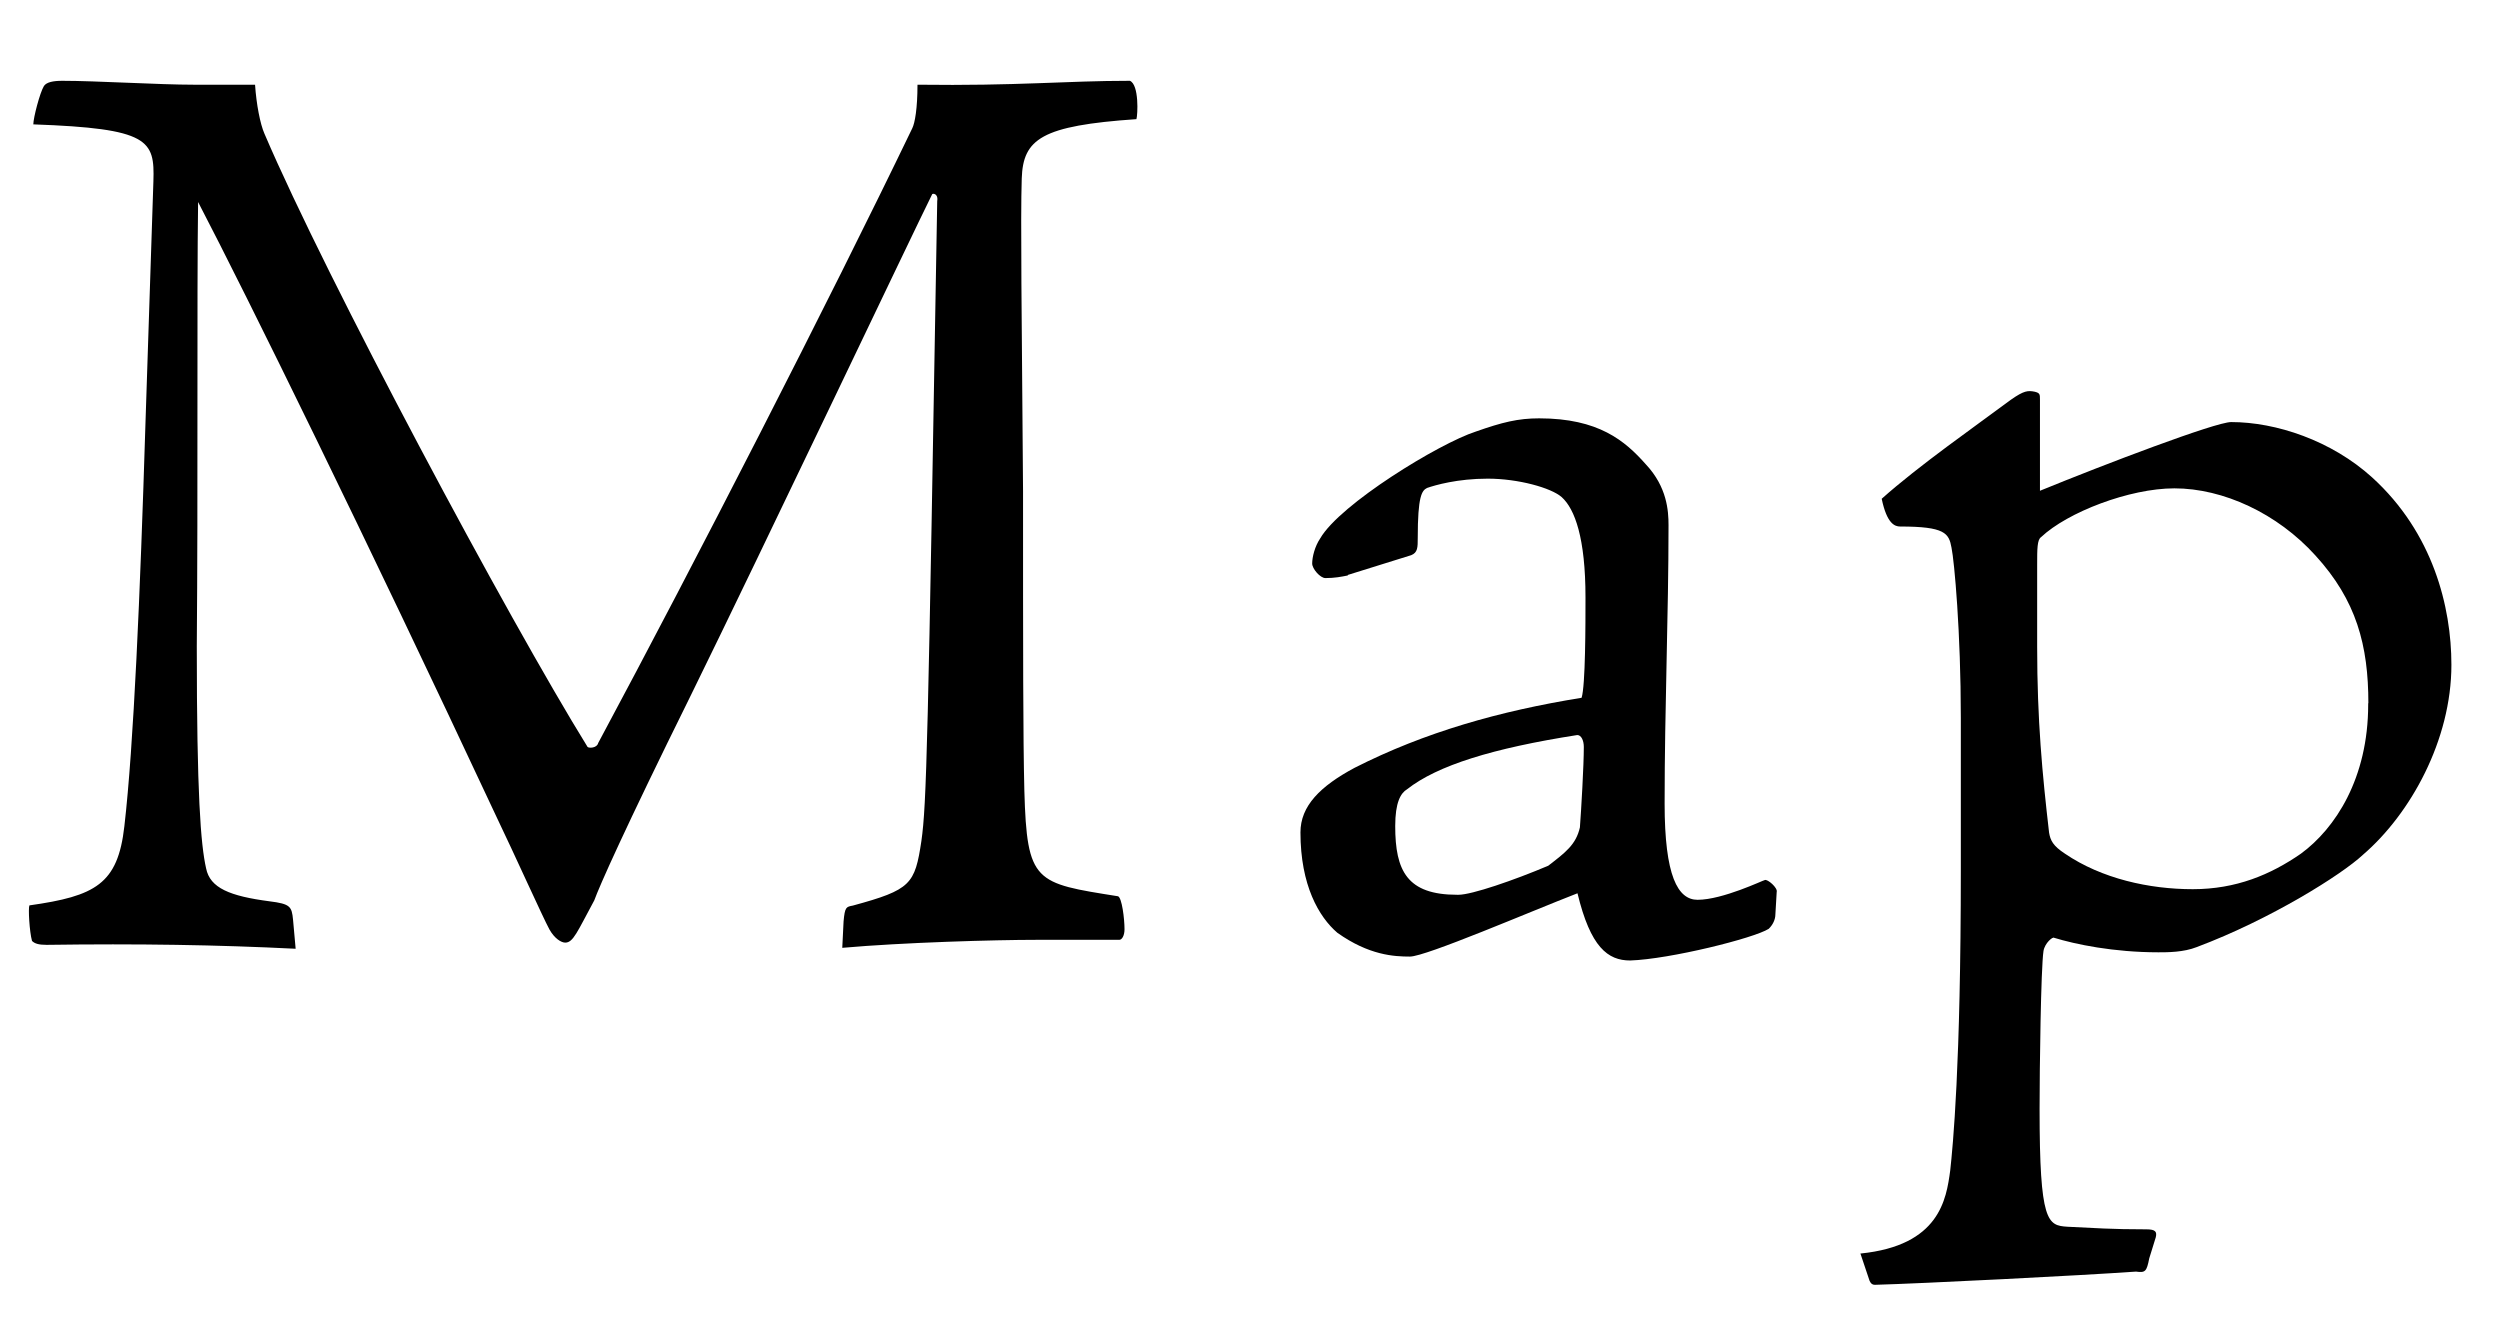 <?xml version="1.0" encoding="UTF-8"?><svg id="a" xmlns="http://www.w3.org/2000/svg" viewBox="0 0 134.28 72"><path d="M15.89,50.96c-4.18-.21-8.5-.28-13.39-.21-.43,0-.64-.07-.78-.21-.14-.5-.21-1.77-.14-1.91,3.54-.5,4.75-1.14,5.1-4.25.5-4.32.85-12.47,1.13-21.54l.43-13.11c.07-2.2-.21-2.83-6.45-3.05,0-.35.35-1.7.57-2.06.14-.21.5-.28.99-.28,1.84,0,5.17.21,7.09.21h3.26c.07,1.06.28,2.12.5,2.62,3.33,7.8,13.11,26.08,17.36,32.95.07.07.5.07.57-.21,5.17-9.64,12.4-23.74,16.87-33.02.14-.28.28-1.06.28-2.34,5.39.07,7.94-.21,11.41-.21.5.21.42,1.84.35,2.06-5.1.35-6.09,1.06-6.16,3.19-.07,2.2,0,7.3.07,16.79,0,8.72,0,13.18.07,16.09.14,4.96.57,4.96,5.03,5.67.21.07.35,1.21.35,1.77,0,.35-.14.57-.28.57h-4.46c-2.2,0-7.16.14-10.42.43l.07-1.42c.07-.78.14-.78.5-.85,3.12-.85,3.33-1.14,3.68-3.47.28-1.98.35-5.03.85-34.37.07-.43-.28-.43-.28-.35-1.06,2.13-9.07,18.99-12.97,26.93-3.61,7.3-4.89,10.21-5.17,10.98-.92,1.7-1.13,2.27-1.56,2.27-.21,0-.57-.21-.85-.71-.35-.64-1.91-4.11-2.83-6.02C19.64,28.85,13.26,15.88,10.64,10.85c-.07,5.1,0,15.66-.07,23.88,0,7.94.21,10.63.5,11.91.21,1.06,1.28,1.49,3.4,1.77,1.13.14,1.2.28,1.27.99l.14,1.56Z"/><path d="M72.39,30.91c-.35.07-.71.14-1.2.14-.28,0-.71-.5-.71-.78,0-.35.14-.92.43-1.35,1.06-1.84,6.38-5.1,8.36-5.74,1.42-.5,2.27-.71,3.4-.71,3.19,0,4.61,1.2,5.74,2.48,1.13,1.21,1.21,2.48,1.21,3.26,0,4.89-.21,9.78-.21,14.95,0,3.9.71,5.17,1.77,5.17,1.35,0,3.54-1.06,3.61-1.06.14-.07.71.42.64.64l-.07,1.2c0,.28-.14.57-.36.78-.78.5-5.31,1.63-7.44,1.7-1.2,0-2.13-.71-2.83-3.61-2.55.99-8.15,3.4-9,3.4s-2.2-.07-3.9-1.28c-.99-.85-1.98-2.55-1.98-5.39,0-1.42,1.06-2.48,2.91-3.47,3.76-1.91,7.79-3.05,12.19-3.76.21-.64.21-3.97.21-5.39,0-3.19-.57-4.75-1.28-5.39-.57-.5-2.34-.99-3.97-.99s-2.83.35-3.26.5c-.28.14-.5.43-.5,2.69,0,.5,0,.78-.35.92l-3.4,1.06ZM78.34,48.06c.71,0,2.98-.78,4.82-1.56.92-.71,1.49-1.13,1.7-2.06.07-.92.21-3.33.21-4.32,0-.35-.14-.64-.35-.64-4.54.71-7.51,1.63-9.14,2.91-.35.21-.64.71-.64,1.98,0,2.41.64,3.69,3.33,3.69h.07Z"/><path d="M99.93,67.33c4.25-.43,4.61-2.91,4.82-4.46.14-1.28.57-5.6.57-16.16v-8.15c0-4.6-.35-8.43-.5-9.14-.14-.78-.35-1.14-2.76-1.14-.28,0-.71-.14-.99-1.49,1.98-1.77,5.03-3.9,6.94-5.32.71-.5.92-.5,1.28-.43.28.07.28.14.28.43v4.89c3.47-1.42,9.43-3.69,10.27-3.69,2.41,0,5.39.99,7.58,2.98,3.26,2.97,4.25,6.94,4.25,10.06,0,4.04-2.2,8.01-4.75,10.2-1.13,1.06-4.96,3.47-8.93,4.96-.71.28-1.56.28-2.06.28-2.41,0-4.46-.43-5.6-.78-.07-.07-.5.28-.57.71-.14.92-.21,6.38-.21,8.5,0,6.09.43,6.24,1.49,6.31,1.49.07,2.34.14,4.25.14.5,0,.57.14.5.43l-.35,1.13c-.14.71-.21.78-.71.71-2.98.21-11.48.64-14.03.71-.14,0-.21-.07-.28-.21l-.5-1.49ZM127.21,37.78c0-3.12-.64-5.53-2.84-7.94-2.05-2.27-4.96-3.61-7.58-3.61-2.41,0-5.74,1.28-7.16,2.62-.21.14-.21.64-.21,1.49v4.39c0,3.97.28,6.87.64,9.99.07.42.21.71.85,1.13,1.98,1.35,4.54,1.91,6.87,1.91s4.18-.78,5.81-1.91c1.84-1.35,3.61-4.04,3.61-8.01v-.07Z"/></svg>